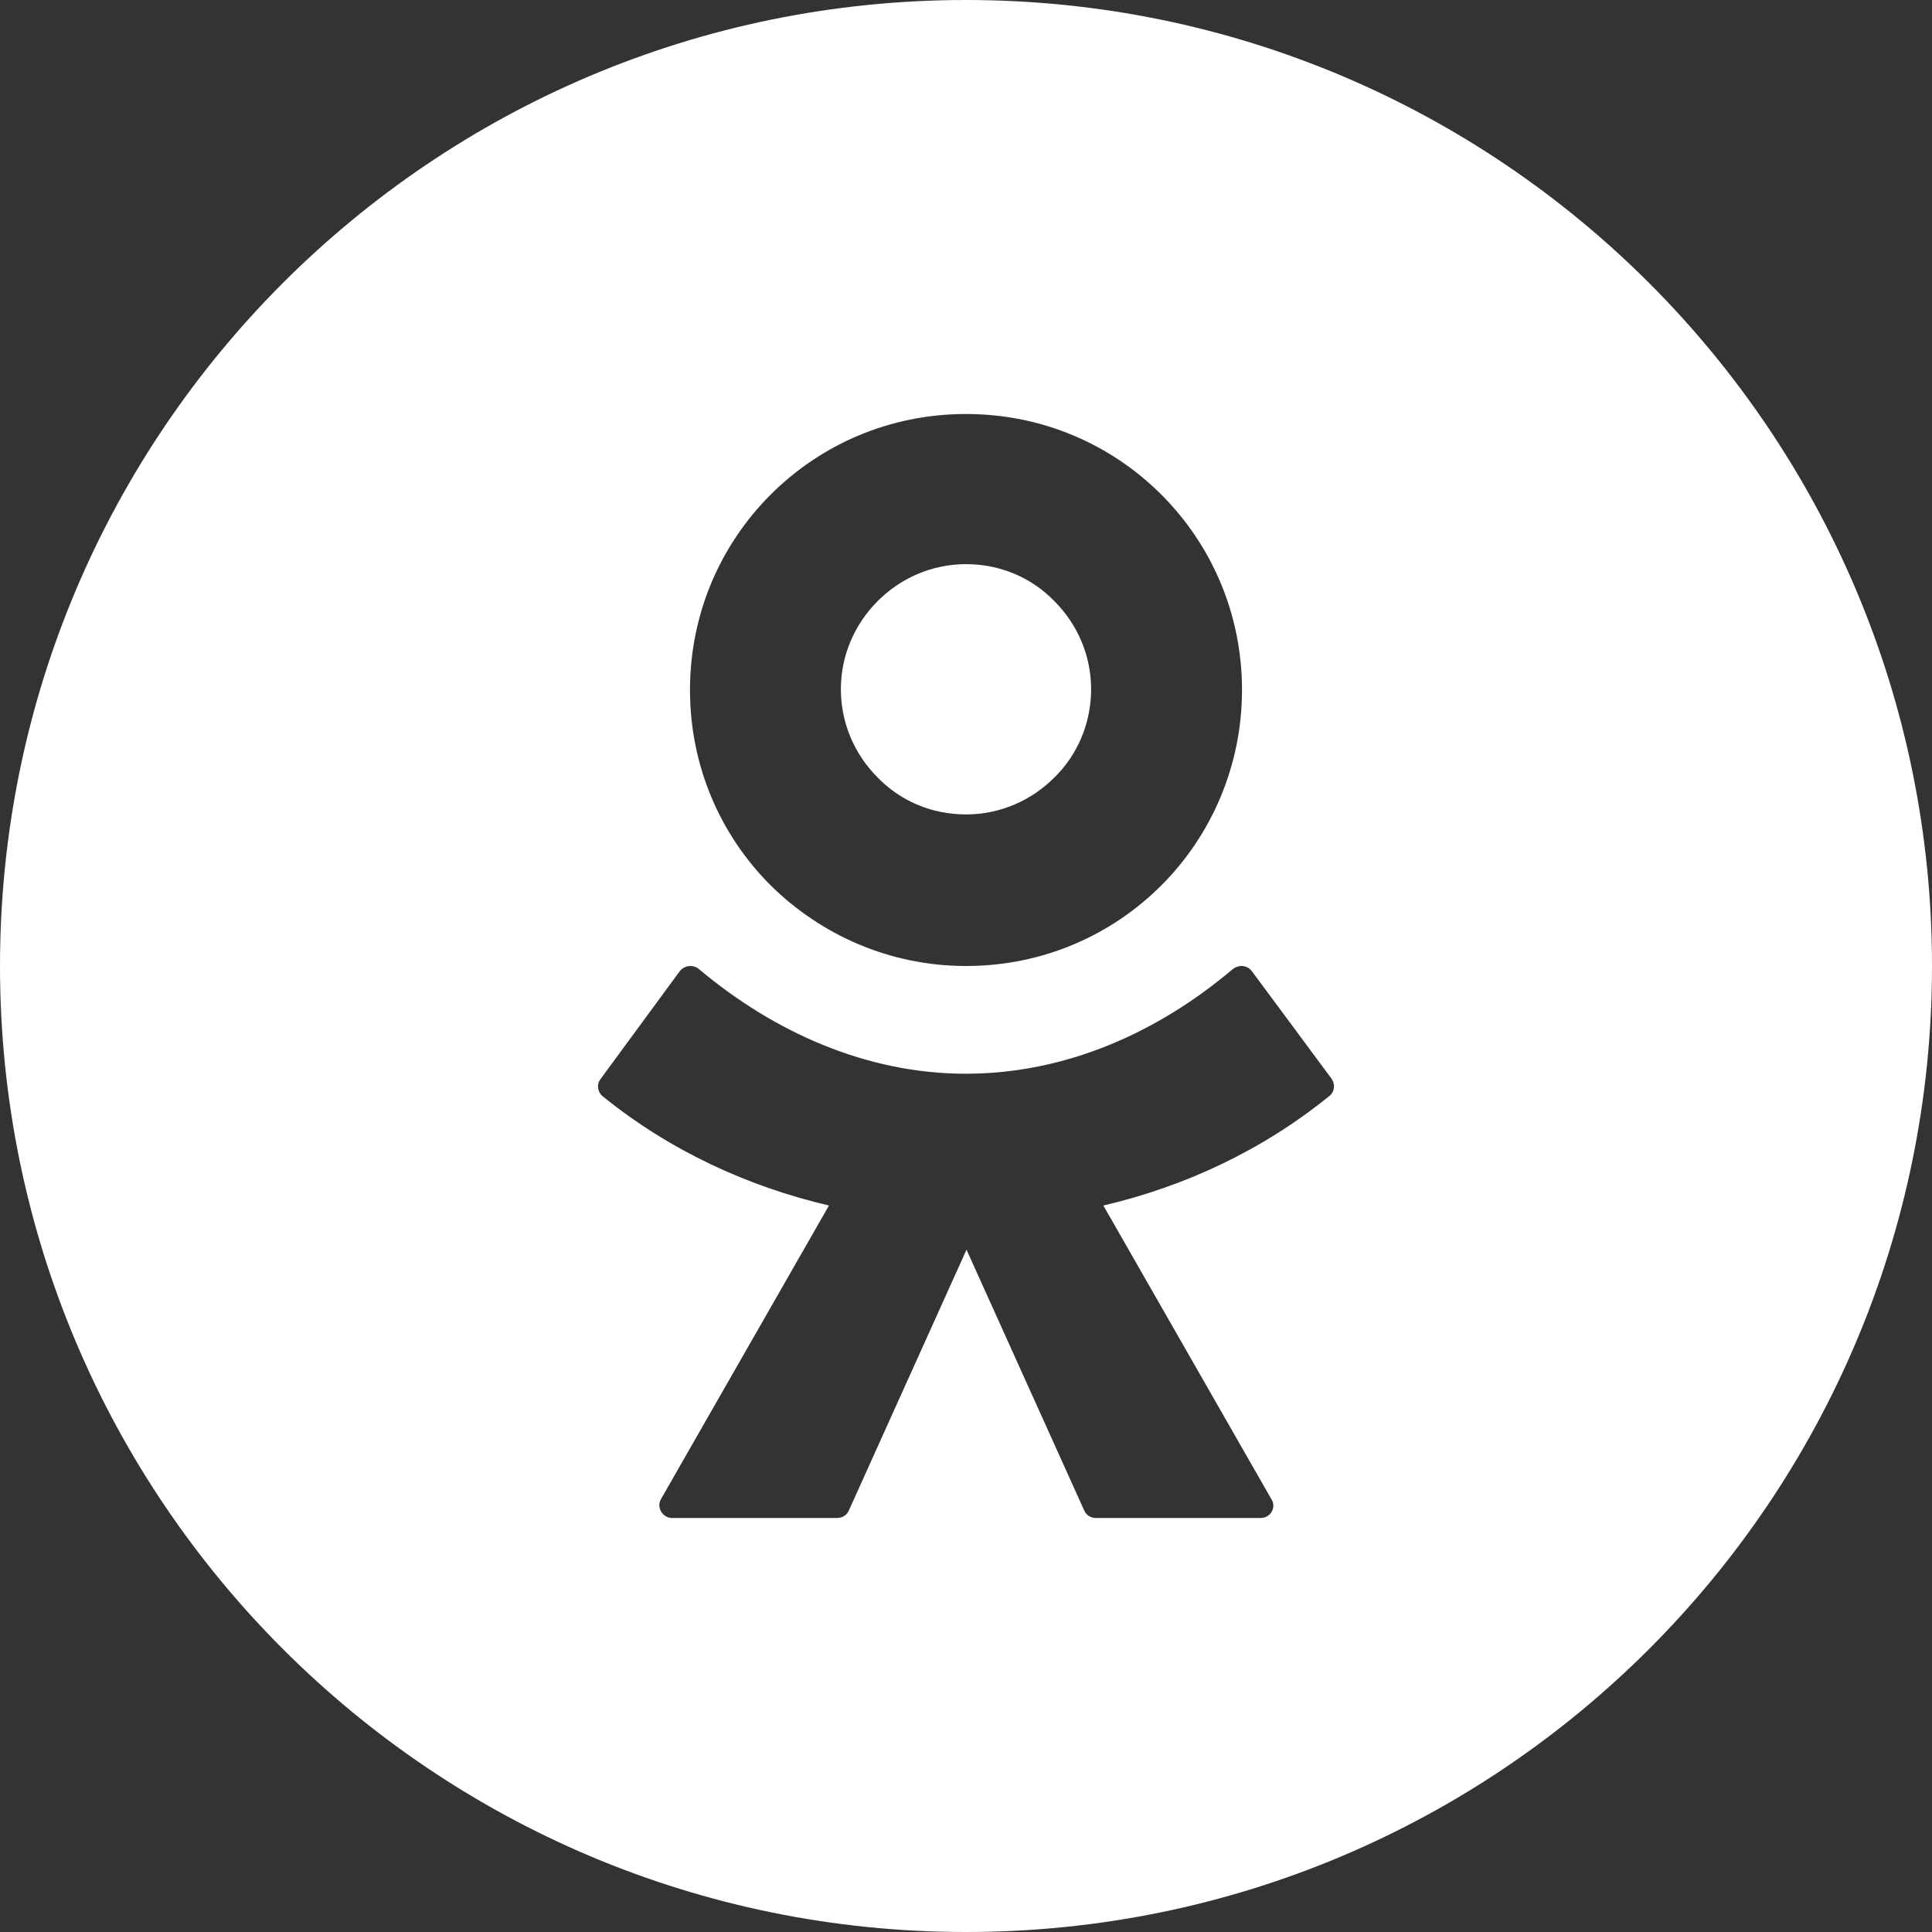 <svg width="42" height="42" viewBox="0 0 42 42" fill="none" xmlns="http://www.w3.org/2000/svg">
<rect x="0" y="0" width="42" height="42" fill="#333333" stroke="none"/>
<g clip-path="url(#clip0_421_3255)">
<path fill-rule="evenodd" clip-rule="evenodd" d="M21 42C32.598 42 42 32.598 42 21C42 9.402 32.598 0 21 0C9.402 0 0 9.402 0 21C0 32.598 9.402 42 21 42ZM21 21C22.663 21 24.159 20.335 25.247 19.247C26.335 18.159 27 16.647 27 15C27 13.338 26.335 11.841 25.247 10.753C24.159 9.665 22.663 9 21 9C19.337 9 17.841 9.665 16.753 10.753C15.665 11.841 15 13.338 15 15C15 16.663 15.665 18.159 16.753 19.247C17.841 20.32 19.337 21 21 21ZM19.081 13.066C19.579 12.567 20.259 12.264 21 12.264C21.756 12.264 22.436 12.567 22.919 13.066C23.418 13.564 23.72 14.244 23.72 14.985C23.72 15.725 23.418 16.421 22.919 16.904C22.421 17.403 21.741 17.705 21 17.705C20.244 17.705 19.564 17.403 19.081 16.904C18.582 16.406 18.28 15.725 18.28 14.985C18.28 14.244 18.582 13.564 19.081 13.066ZM28.954 23.46L27.214 21.112C27.11 20.979 26.931 20.965 26.798 21.068C25.161 22.456 23.153 23.342 20.996 23.342C18.839 23.342 16.831 22.441 15.195 21.068C15.076 20.965 14.883 20.979 14.778 21.112L13.053 23.46C12.964 23.578 12.993 23.741 13.098 23.829C14.555 25.011 16.251 25.793 18.021 26.207L14.362 32.601C14.273 32.779 14.406 33 14.615 33H18.2C18.304 33 18.408 32.941 18.453 32.837L21.011 27.167L23.57 32.837C23.614 32.941 23.718 33 23.823 33H27.407C27.616 33 27.75 32.779 27.645 32.601L23.986 26.207C25.756 25.793 27.437 25.011 28.895 23.829C29.014 23.741 29.029 23.578 28.954 23.46Z" fill="white"/>
</g>
<defs>
<clipPath id="clip0_421_3255">
<rect width="42" height="42" fill="white"/>
</clipPath>
</defs>
</svg>
